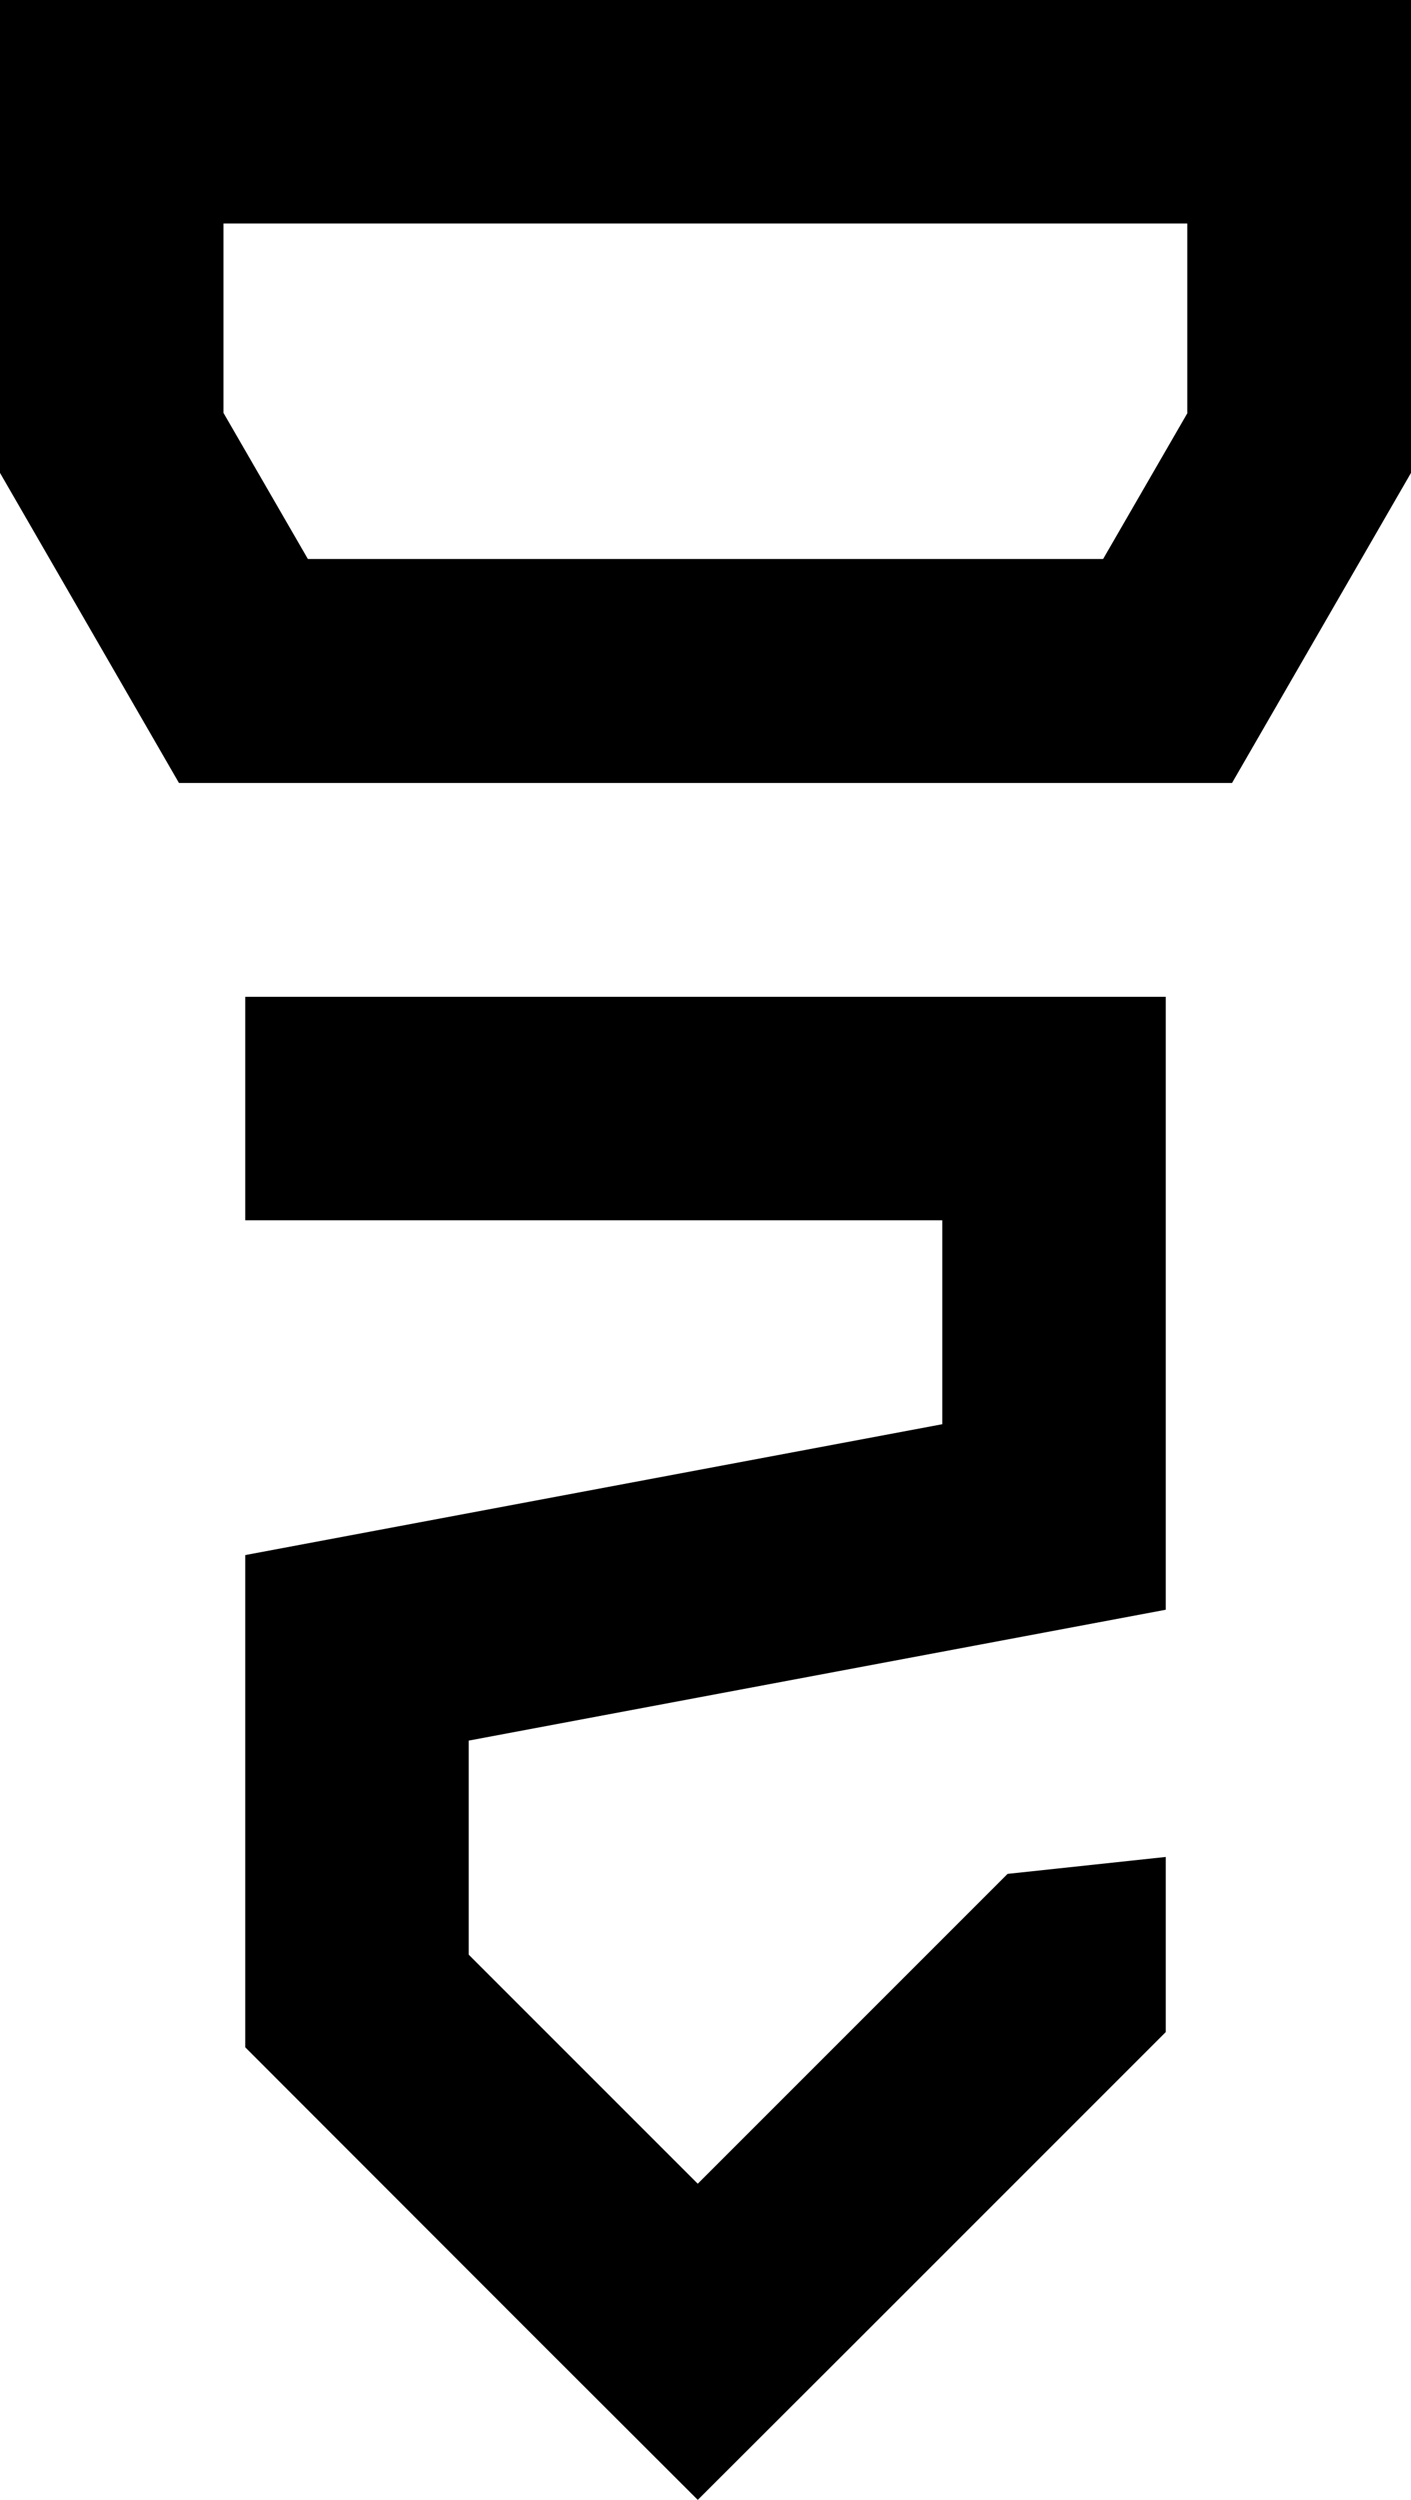 <?xml version="1.0" encoding="UTF-8"?>
<svg id="Ebene_2" data-name="Ebene 2" xmlns="http://www.w3.org/2000/svg" viewBox="0 0 58.34 103.35">
  <g id="Ebene_1-2" data-name="Ebene 1">
    <g>
      <path d="M49.1,0H0v19.55h0H0s7.4,12.82,7.4,12.82h43.54l7.4-12.82h0s0,0,0,0V0h-9.24ZM49.1,17.07l-3.49,6.04H12.73l-3.49-6.04v-7.83h39.85v7.83Z"/>
      <polygon points="48.2 84.01 48.2 77.82 48.2 77.82 48.2 76.77 41.66 77.47 41.66 77.47 28.85 90.28 19.38 80.81 19.38 71.96 48.2 66.55 48.2 66.54 48.2 66.54 48.2 50.45 48.2 41.21 38.96 41.21 10.14 41.21 10.14 50.45 38.96 50.45 38.96 58.88 10.14 64.29 10.14 64.3 10.14 64.3 10.14 84.64 10.14 84.64 22.31 96.82 28.85 103.35 28.85 103.35 35.39 96.82 35.39 96.82 48.2 84.01 48.2 84.01 48.2 84.01 48.2 84.01 48.2 84.01"/>
    </g>
  </g>
</svg>